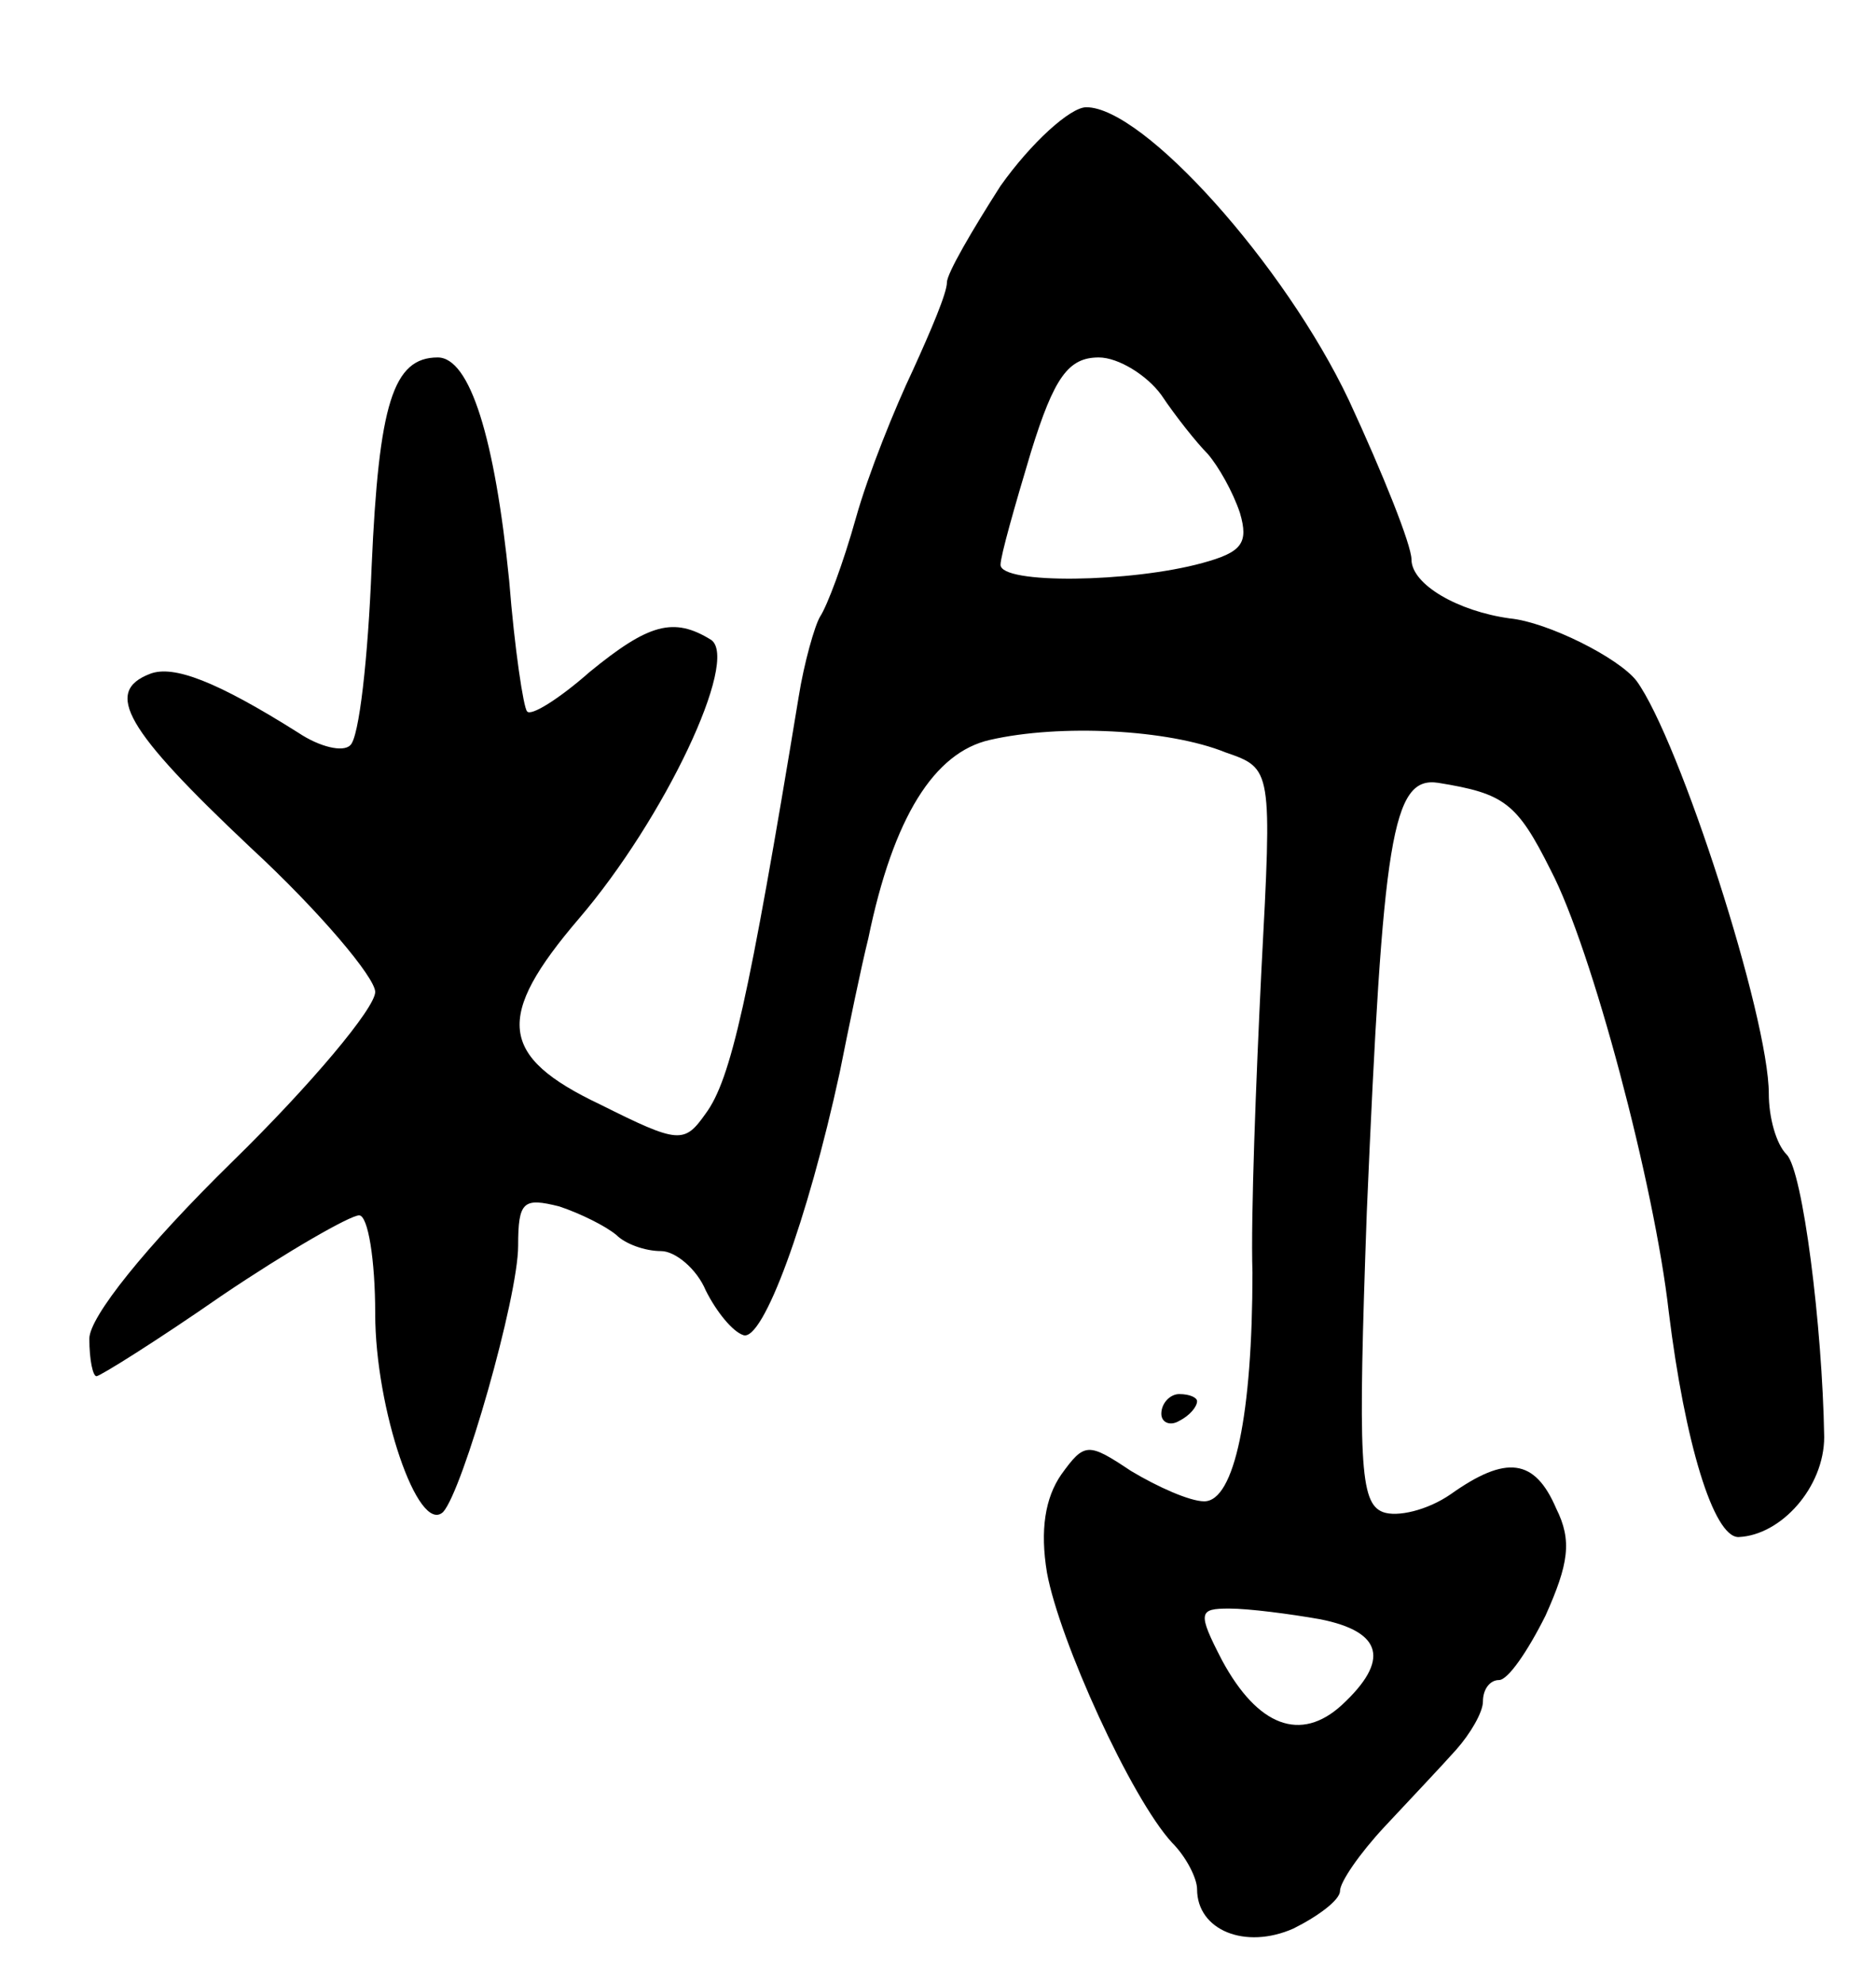 <svg version="1.0" xmlns="http://www.w3.org/2000/svg" width="105" height="111" viewBox="0 0 105 111" ><g transform="translate(0,111) scale(0.1,-0.1)" ><path d="M560 1006 c-16 -25 -30 -49 -30 -54 0 -6 -9 -27 -19 -49 -10 -21 -25 -58 -32 -83 -7 -25 -16 -49 -20 -55 -3 -5 -9 -26 -12 -45 -28 -170 -38 -214 -52 -233 -12 -17 -15 -17 -59 5 -57 27 -59 49 -12 104 48 56 90 145 74 156 -21 13 -35 9 -68 -18 -17 -15 -33 -25 -35 -22 -2 2 -7 35 -10 73 -8 80 -22 125 -40 125 -25 0 -33 -26 -37 -117 -2 -51 -7 -96 -12 -100 -4 -4 -17 -1 -29 7 -46 29 -70 38 -83 33 -26 -10 -14 -31 56 -97 39 -36 70 -73 70 -81 0 -9 -36 -52 -80 -95 -49 -48 -80 -87 -80 -99 0 -12 2 -21 4 -21 2 0 34 20 70 45 37 25 72 45 77 45 5 0 9 -25 9 -55 0 -53 24 -124 38 -111 11 12 42 120 42 149 0 25 3 27 23 22 12 -4 26 -11 32 -16 5 -5 16 -9 25 -9 8 0 20 -10 25 -22 6 -12 15 -23 21 -25 11 -4 36 64 54 147 5 25 12 59 16 75 14 68 37 104 68 111 39 9 100 6 132 -7 26 -9 26 -9 20 -122 -3 -61 -6 -138 -5 -169 0 -79 -10 -128 -27 -128 -8 0 -26 8 -41 17 -24 16 -26 16 -39 -2 -9 -13 -12 -31 -8 -55 7 -38 47 -126 70 -151 8 -8 14 -20 14 -26 0 -23 27 -34 54 -22 14 7 26 16 26 21 0 5 11 21 25 36 14 15 32 34 40 43 8 9 15 21 15 27 0 7 4 12 9 12 5 0 16 16 26 36 13 29 15 42 6 60 -12 28 -28 30 -59 8 -13 -9 -30 -13 -38 -10 -13 5 -14 28 -9 168 9 209 14 244 40 240 37 -6 44 -11 63 -49 23 -44 58 -176 66 -247 9 -73 25 -126 39 -126 24 1 48 28 48 56 -1 62 -12 149 -21 158 -6 6 -10 21 -10 34 0 43 -50 198 -74 231 -10 13 -50 33 -71 35 -29 4 -55 19 -55 33 0 8 -16 48 -35 89 -36 76 -115 164 -147 164 -9 0 -31 -20 -48 -44z m90 -117 c8 -12 20 -27 26 -33 6 -7 14 -21 18 -33 5 -17 1 -22 -21 -28 -40 -11 -113 -12 -113 -1 0 5 8 33 17 63 13 42 21 53 38 53 11 0 27 -10 35 -21z m89 -685 c35 -7 39 -23 12 -48 -23 -21 -47 -12 -67 25 -14 27 -13 29 4 29 11 0 34 -3 51 -6z"/><path d="M650 319 c0 -5 5 -7 10 -4 6 3 10 8 10 11 0 2 -4 4 -10 4 -5 0 -10 -5 -10 -11z"/></g></svg> 
